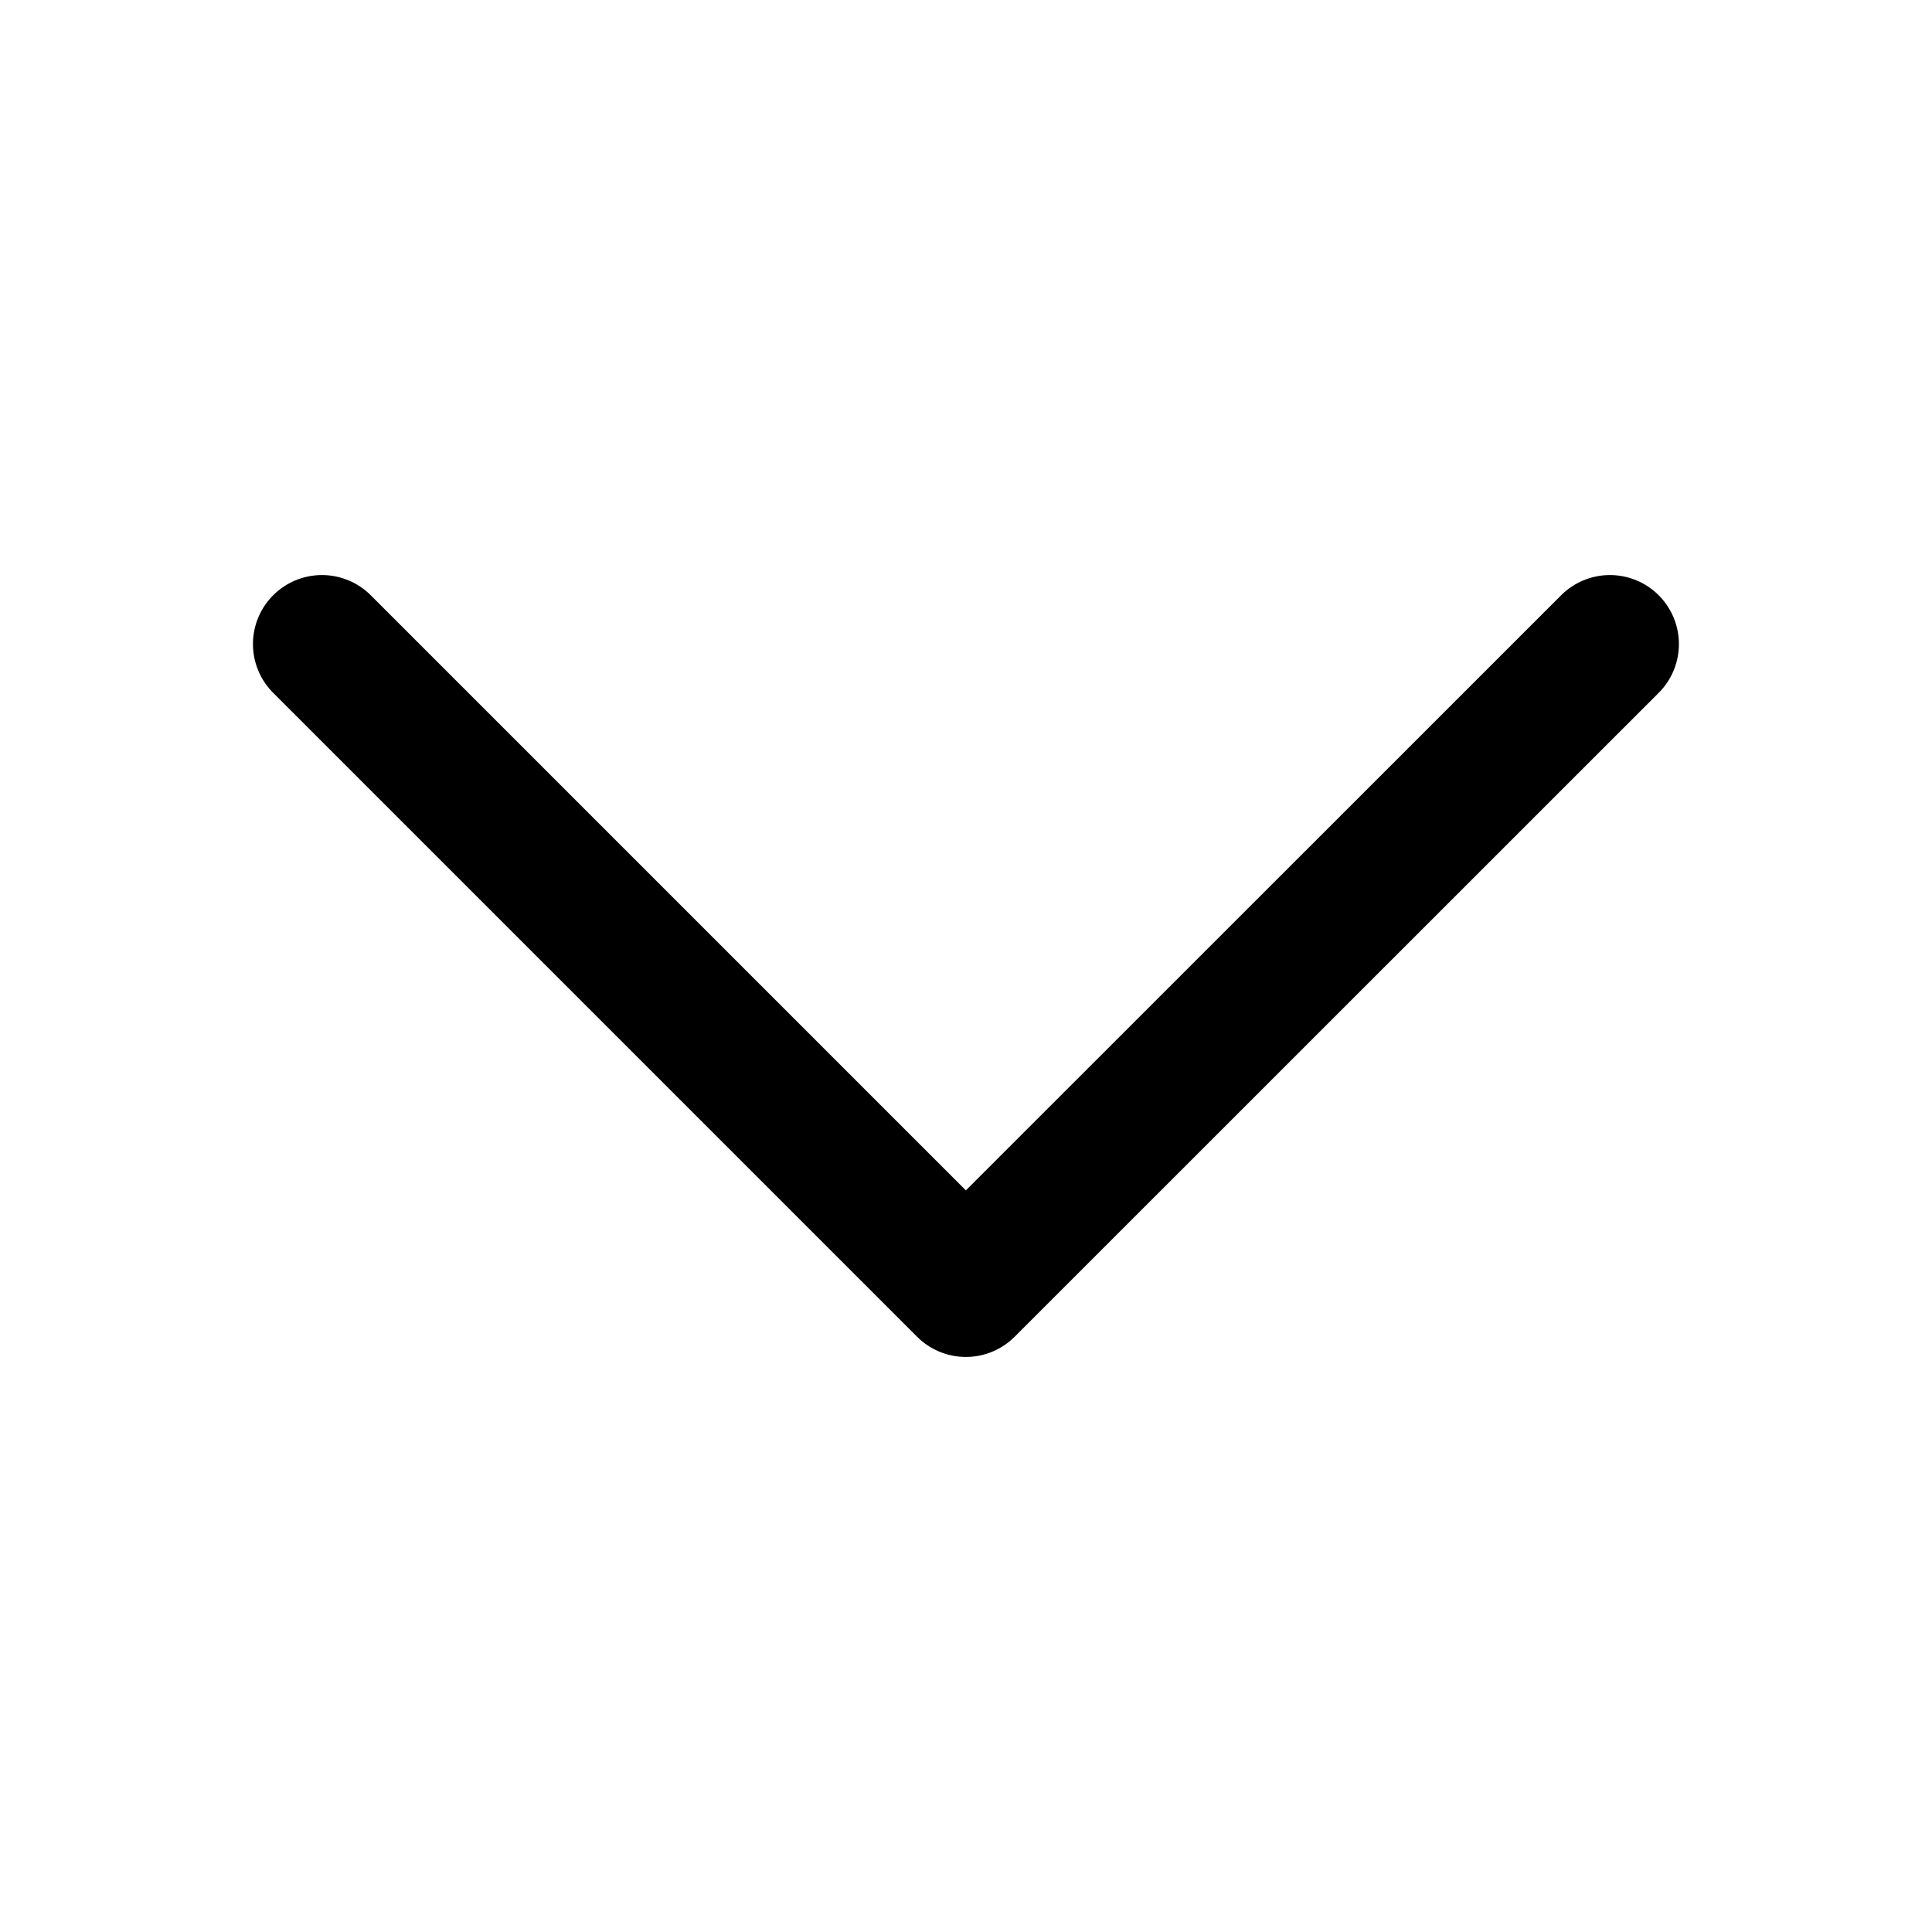 <svg width="14" height="14" viewBox="0 0 14 14" fill="none" xmlns="http://www.w3.org/2000/svg">
<path d="M11.666 4.667L6.999 9.333L2.333 4.667" stroke="black" stroke-linecap="round" stroke-linejoin="round"/>
</svg>
